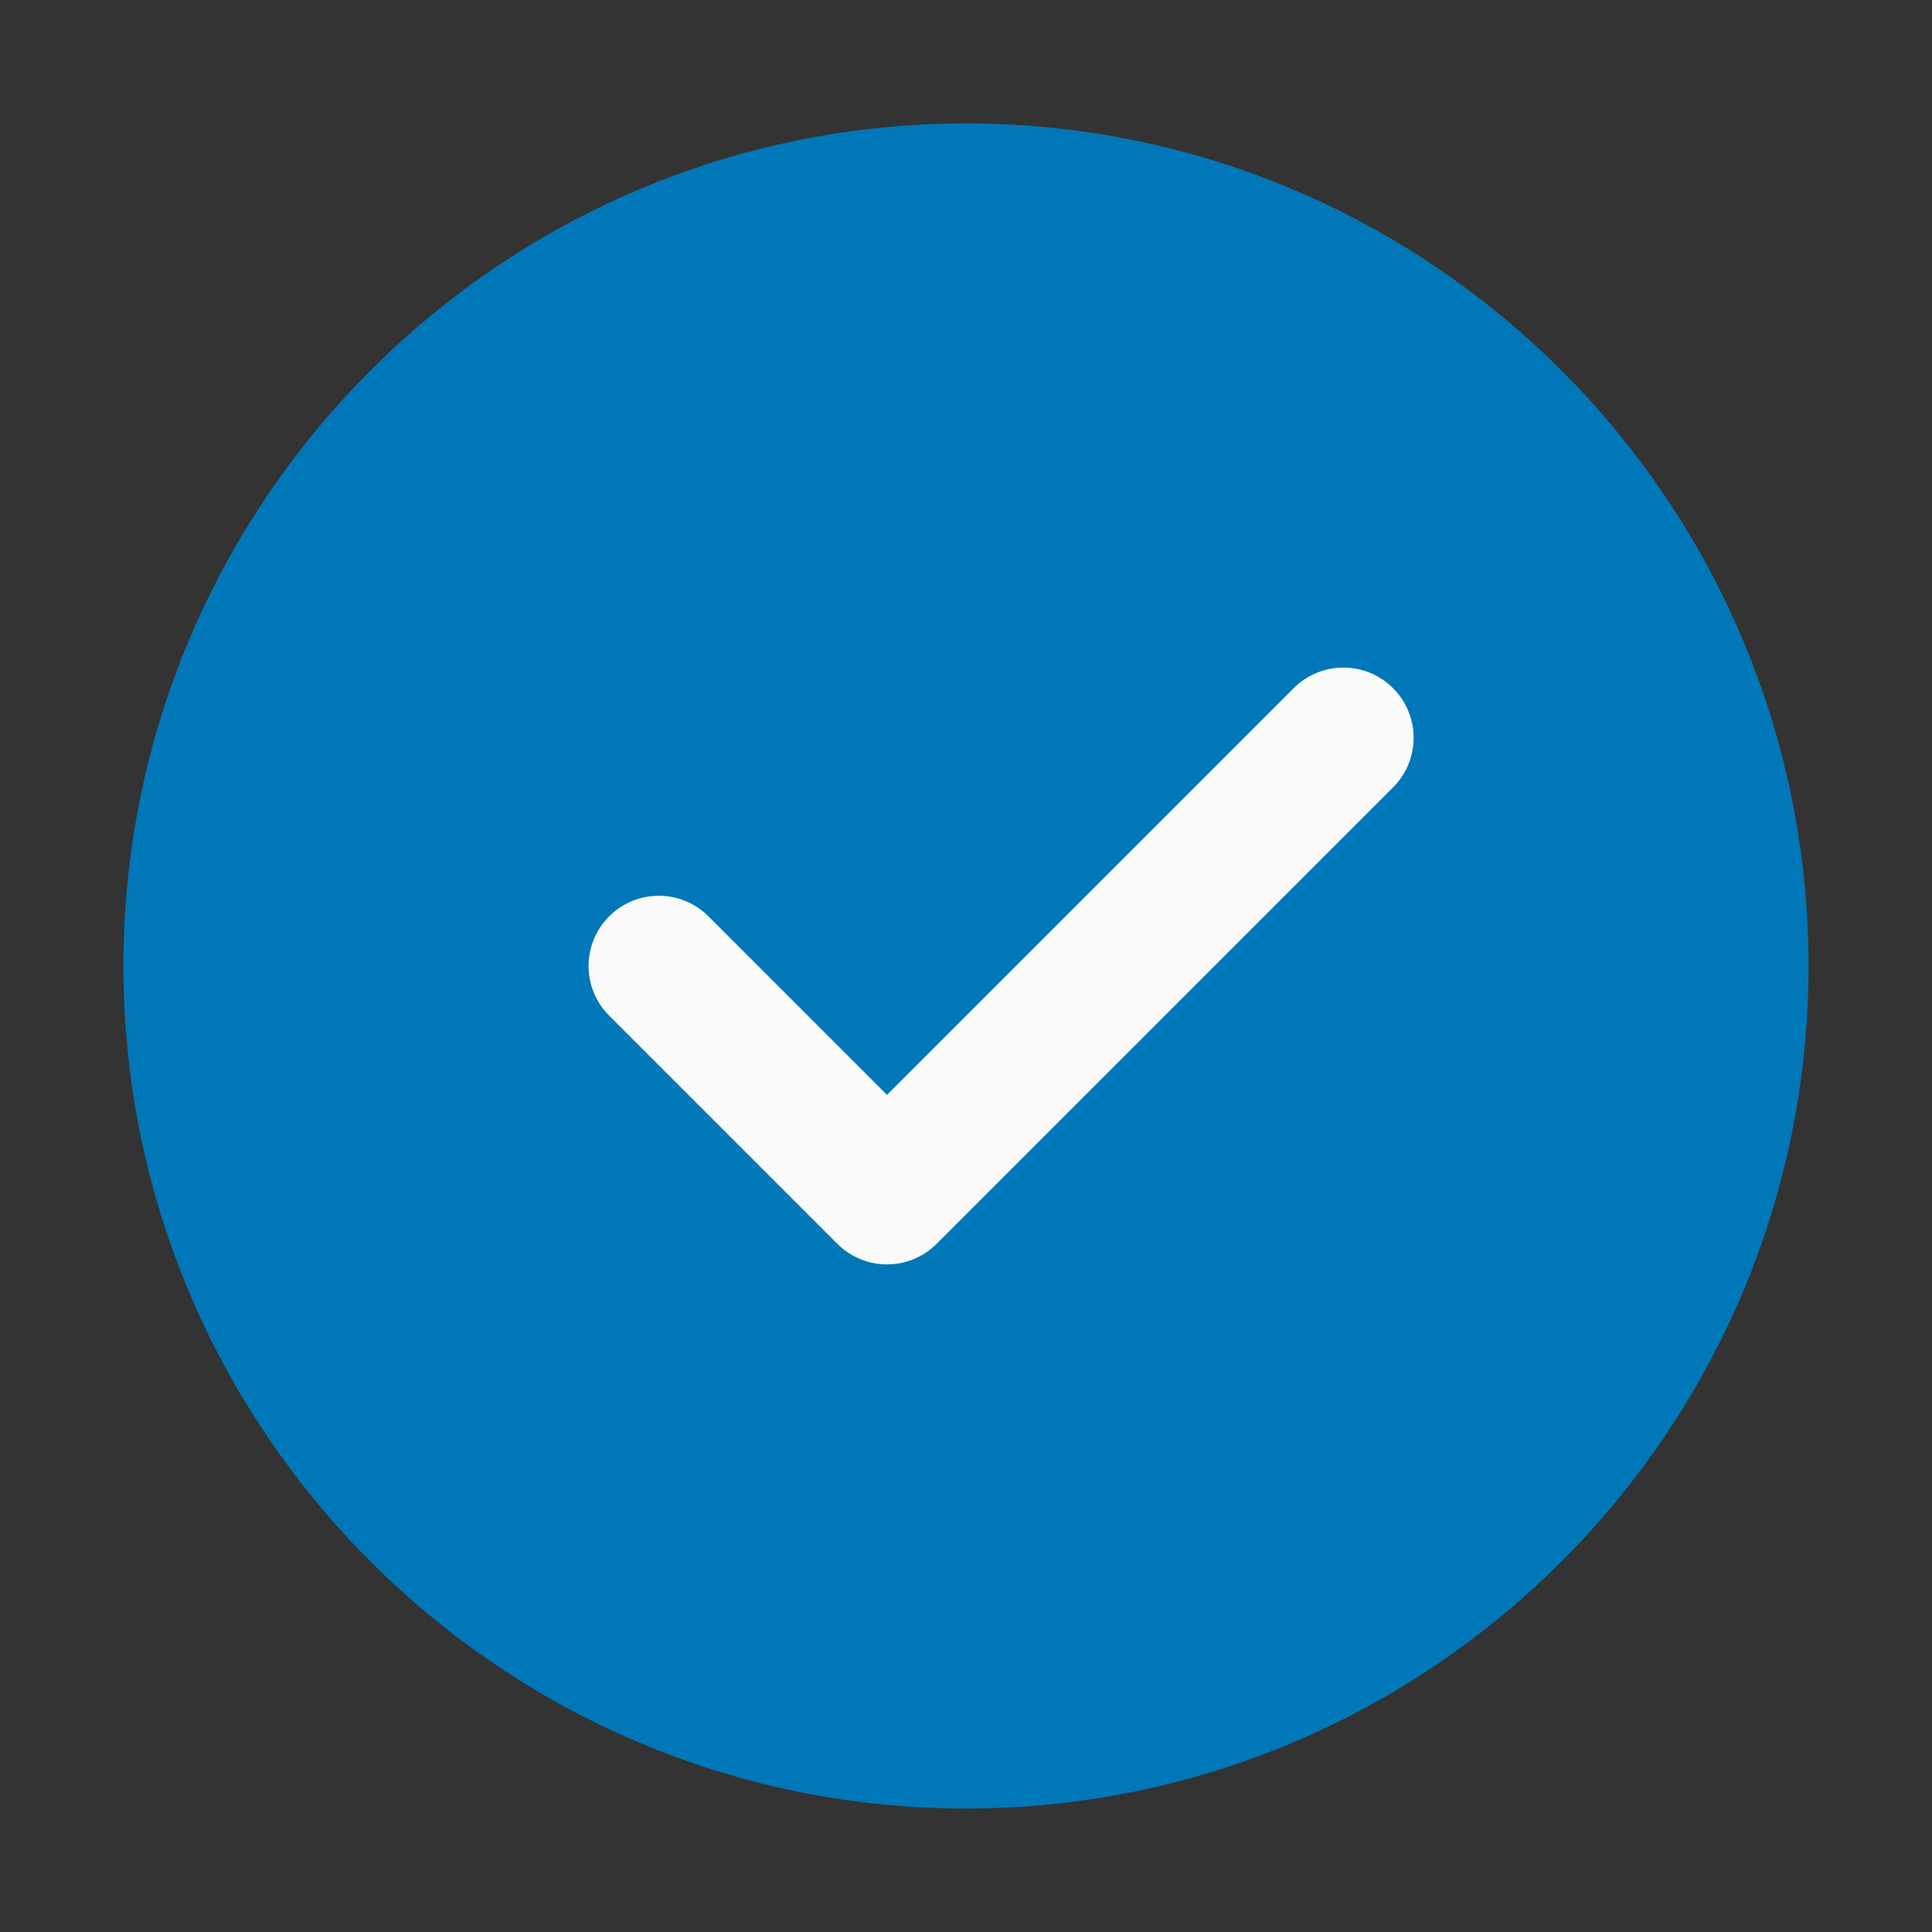 <svg version="1.2" preserveAspectRatio="xMidYMid meet" height="800" viewBox="0 0 600 600" zoomAndPan="magnify" width="800" xmlns:xlink="http://www.w3.org/1999/xlink" xmlns="http://www.w3.org/2000/svg"><rect x="0" y="0" width="600" height="600" fill="#333333" stroke="none"/><defs><clipPath id="f45c022a34"><path d="M 38.332 38.332 L 561.832 38.332 L 561.832 561.832 L 38.332 561.832 Z M 38.332 38.332"></path></clipPath></defs><g id="ad370e6f1a"><path d="M 417.09 302.055 C 415.809 304.156 413.633 305.395 411.484 306.594 C 412.395 307.91 412.359 309.672 411.957 311.219 C 411.551 312.762 410.812 314.207 410.402 315.754 C 409.992 317.301 410.098 319.344 410.992 320.66 C 409.762 320.715 408.727 321.703 408.223 322.836 C 407.723 323.973 407.645 325.23 407.539 326.465 C 407.434 327.699 407.266 328.973 406.621 330.027 L 406.648 330.031 C 408.422 330.734 410.266 331.484 411.52 332.922 C 411.883 333.348 412.195 333.824 412.387 334.344 C 412.824 335.535 412.645 336.891 412.156 338.055 C 411.664 339.23 410.887 340.258 410.125 341.273 C 411.121 342.262 412.754 343.375 413.203 344.707 C 413.488 345.559 413.516 346.473 413.641 347.359 C 414.078 350.504 415.75 353.461 415.645 356.637 L 415.645 356.645 C 415.637 356.969 415.398 357.242 415.121 357.406 C 414.844 357.574 414.531 357.668 414.246 357.812 C 413.258 358.316 412.734 359.438 412.527 360.531 C 412.32 361.629 412.355 362.754 412.125 363.84 C 411.652 366.055 409.957 367.855 408.48 369.578 C 409.285 370.586 410.098 371.609 410.559 372.809 C 411.016 374.008 411.066 375.434 410.383 376.523 C 409.547 377.855 407.539 378.492 406.02 378.891 C 407.141 379.98 408.328 381.18 408.551 382.727 C 408.703 383.801 408.371 384.895 408.512 385.969 C 408.633 386.895 409.102 387.754 409.707 388.461 C 410.309 389.172 411.043 389.77 411.77 390.359 C 410.453 392.328 410.586 395.148 411.203 397.438 C 411.824 399.727 412.914 401.859 413.52 404.156 C 414.297 407.078 414.242 410.219 413.379 413.113 C 409.449 414.051 404.891 414.059 401.062 412.75 C 399.309 412.148 397.621 411.32 395.805 410.926 C 393.988 410.535 391.797 410.594 390.32 411.715 C 389.645 410.602 388.602 409.711 387.395 409.23 C 385.996 408.664 384.441 408.645 382.953 408.406 C 381.461 408.168 379.801 407.523 378.961 406.27 C 378.602 407.84 377.867 409.328 376.824 410.562 C 376.453 411 376 411.43 375.434 411.516 C 375 411.574 374.574 411.43 374.172 411.273 C 372.645 410.676 371.141 409.762 369.801 408.816 C 369.004 408.777 368.289 409.293 367.738 409.867 C 367.188 410.434 366.707 411.105 366.039 411.531 C 364.32 412.609 361.988 411.77 360.098 412.504 C 358.547 413.105 357.23 414.574 356.383 416.008 C 355.84 415.543 355.109 415.383 354.402 415.324 C 353.691 415.266 352.977 415.289 352.281 415.133 C 351.238 414.898 350.324 414.281 349.309 413.957 C 347.871 413.492 346.293 413.633 344.859 413.16 C 343.234 412.629 341.961 411.371 340.754 410.156 C 339.246 411.285 338.551 411.535 336.801 412.23 C 336.098 412.512 335.336 412.754 334.598 412.578 C 333.988 412.426 333.484 412 333.039 411.559 C 331.734 410.258 330.68 408.586 329.949 406.887 C 328.039 407.867 325.664 407.141 323.613 407.789 C 322.184 408.246 320.902 409.461 320.406 410.887 C 319.371 409.898 317.719 409.895 316.352 410.32 C 314.984 410.742 313.754 411.52 312.387 411.945 C 310.535 412.512 308.477 412.395 306.707 411.605 L 306.715 411.223 C 306.043 413.77 304.223 415.992 301.855 417.141 C 301.184 417.465 300.441 417.707 299.711 417.598 C 299.098 417.496 298.543 417.16 298.039 416.793 C 296.188 415.473 294.609 413.77 293.43 411.82 C 291.328 412.176 289.188 412.535 287.23 411.688 C 286.227 411.258 285.359 410.531 284.336 410.152 C 282.734 409.562 280.809 409.945 279.547 411.102 C 279.297 409.875 278.242 408.855 277.102 408.344 C 275.953 407.832 274.688 407.695 273.441 407.562 C 272.195 407.43 270.926 407.281 269.785 406.758 C 269.586 408.582 268.859 409.98 267.625 411.34 C 267.125 411.891 266.523 412.395 265.793 412.508 C 265.324 412.582 264.84 412.48 264.379 412.355 C 262.707 411.906 261.125 411.152 259.727 410.133 C 257.441 410.918 256.09 413.305 253.734 413.828 C 252.629 414.074 251.449 413.855 250.34 414.102 C 249.473 414.293 248.695 414.75 247.84 415.004 C 246.336 415.449 244.625 415.242 243.277 416.043 C 242.566 414.434 240.836 413.121 239.145 412.637 C 238.152 412.352 237.098 412.328 236.082 412.113 C 234.145 411.699 232.027 410.207 230.855 408.617 C 229.988 409.422 229.828 409.574 228.801 410.168 C 227.77 410.766 226.566 411.117 225.398 410.945 C 224.332 410.789 223.355 410.176 222.672 409.348 C 221.98 408.52 221.426 407.141 221.285 406.07 C 220.391 407.504 218.746 408.387 217.07 408.559 C 215.922 408.676 214.754 408.492 213.621 408.703 C 212.035 409 210.359 410.355 209.695 411.82 C 208.293 410.785 206.41 410.652 204.68 410.891 C 201.902 411.273 199.316 412.488 196.609 413.211 C 193.484 414.047 189.121 414.07 186.652 413.121 C 185.785 410.223 185.738 407.086 186.512 404.16 C 187.125 401.871 188.219 399.73 188.828 397.441 C 189.445 395.152 189.586 392.336 188.266 390.363 C 188.996 389.773 189.727 389.184 190.328 388.469 C 190.93 387.75 191.402 386.902 191.523 385.973 C 191.66 384.898 191.324 383.805 191.48 382.73 C 191.707 381.184 192.895 379.984 194.016 378.895 C 192.488 378.504 190.488 377.859 189.648 376.527 C 188.965 375.441 189.02 374.016 189.477 372.812 C 189.934 371.613 190.75 370.586 191.551 369.586 C 190.078 367.859 188.383 366.07 187.91 363.848 C 187.68 362.758 187.719 361.633 187.504 360.539 C 187.301 359.441 186.777 358.324 185.789 357.816 C 185.504 357.672 185.184 357.578 184.91 357.414 C 184.633 357.246 184.395 356.973 184.391 356.648 L 184.391 356.645 C 184.277 353.473 185.945 350.508 186.391 347.363 C 186.52 346.477 186.543 345.562 186.832 344.711 C 187.281 343.379 188.906 342.273 189.906 341.277 C 189.137 340.262 188.367 339.234 187.879 338.062 C 187.391 336.887 187.203 335.535 187.645 334.348 C 187.84 333.824 188.148 333.344 188.516 332.93 C 189.762 331.488 191.613 330.734 193.383 330.035 L 193.41 330.031 C 192.77 328.969 192.609 327.703 192.496 326.469 C 192.391 325.234 192.309 323.969 191.812 322.84 C 191.316 321.715 190.281 320.719 189.039 320.664 C 189.938 319.34 190.043 317.301 189.629 315.758 C 189.219 314.215 188.484 312.77 188.078 311.223 C 187.672 309.676 187.641 307.914 188.547 306.602 C 186.398 305.398 184.223 304.16 182.945 302.059 C 182.461 301.27 182.129 300.328 182.293 299.418 C 182.422 298.727 182.816 298.117 183.25 297.559 C 183.953 296.652 184.762 295.828 185.664 295.113 C 186.266 294.637 186.918 294.191 187.395 293.586 C 187.871 292.984 188.16 292.16 187.898 291.434 C 187.762 290.219 187.801 288.758 188.184 287.594 C 188.613 286.285 189.574 285.199 189.969 283.879 C 190.418 282.371 190.074 280.594 189.039 279.414 C 189.762 279.109 190.512 278.785 191.031 278.195 C 191.496 277.664 191.727 276.973 191.906 276.289 C 192.41 274.379 192.582 272.398 192.754 270.434 C 192.773 270.242 192.789 270.027 192.68 269.863 C 192.582 269.699 191.945 269.531 191.824 269.684 C 189.648 269.16 187.867 267.27 187.469 265.062 C 187.07 262.855 188.094 260.465 189.957 259.219 C 188.328 258.199 187.188 256.406 186.605 254.574 C 186.023 252.746 185.836 250.816 185.547 248.918 C 185.254 247.02 184.828 245.098 183.84 243.453 C 185.387 242.293 187.051 241.172 187.562 239.387 C 187.938 238.09 187.852 236.688 188.164 235.367 C 188.59 233.543 189.789 231.922 191.402 230.977 C 190.605 229.969 189.824 228.664 189.426 227.441 C 189.027 226.223 189.02 224.824 189.684 223.723 C 190.52 222.324 192.383 221.609 193.977 221.238 L 194.043 221.238 C 193.254 220.652 193.285 220.691 192.715 219.898 C 192.027 218.93 191.727 217.73 191.547 216.547 C 191.367 215.367 191.289 214.168 190.957 213.02 C 190.984 212.203 190.547 211.238 189.863 210.793 C 189.41 210.5 188.82 210.316 188.602 209.824 C 188.461 209.504 188.527 209.129 188.707 208.836 C 188.887 208.543 189.211 208.273 189.516 208.105 C 189.418 204.836 188.086 201.746 187.242 198.582 C 186.199 194.703 185.883 190.637 186.309 186.645 C 188.781 185.695 193.504 185.93 196.629 186.766 C 199.332 187.488 201.922 188.699 204.699 189.086 C 206.426 189.324 208.309 189.191 209.715 188.16 C 210.379 189.629 212.055 190.984 213.641 191.273 C 214.773 191.488 215.941 191.301 217.09 191.422 C 218.773 191.594 220.41 192.477 221.305 193.906 C 221.453 192.84 222.008 191.469 222.691 190.629 C 223.379 189.801 224.355 189.199 225.418 189.031 C 226.594 188.852 227.793 189.211 228.82 189.809 C 229.848 190.398 230.008 190.551 230.875 191.359 C 232.055 189.77 234.164 188.273 236.102 187.863 C 237.113 187.652 238.168 187.625 239.164 187.34 C 240.863 186.855 242.586 185.551 243.297 183.93 C 244.648 184.734 246.355 184.523 247.859 184.973 C 248.707 185.227 249.492 185.684 250.359 185.875 C 251.473 186.121 252.648 185.902 253.754 186.148 C 256.109 186.672 257.461 189.066 259.742 189.84 C 261.145 188.828 262.727 188.062 264.398 187.621 C 264.863 187.492 265.344 187.395 265.812 187.469 C 266.543 187.578 267.152 188.086 267.645 188.637 C 268.871 189.996 269.605 191.395 269.805 193.219 C 270.945 192.695 272.211 192.547 273.461 192.414 C 274.707 192.281 275.973 192.141 277.121 191.633 C 278.266 191.121 279.316 190.098 279.566 188.875 C 280.828 190.035 282.754 190.414 284.355 189.824 C 285.383 189.445 286.246 188.723 287.246 188.289 C 289.203 187.449 291.348 187.805 293.449 188.156 C 294.629 186.207 296.207 184.508 298.059 183.184 C 298.57 182.816 299.113 182.48 299.73 182.379 C 300.469 182.266 301.211 182.512 301.875 182.836 C 304.242 183.984 306.066 186.207 306.734 188.754 L 306.727 188.371 C 308.5 187.582 310.555 187.461 312.406 188.031 C 313.77 188.457 315.004 189.23 316.371 189.656 C 317.738 190.082 319.383 190.07 320.426 189.09 C 320.914 190.508 322.195 191.727 323.633 192.188 C 325.684 192.836 328.059 192.105 329.969 193.09 C 330.699 191.391 331.754 189.727 333.059 188.418 C 333.504 187.973 334.008 187.551 334.617 187.398 C 335.355 187.219 336.117 187.465 336.82 187.742 C 338.562 188.441 339.266 188.691 340.773 189.82 C 341.98 188.605 343.246 187.352 344.879 186.812 C 346.309 186.344 347.895 186.484 349.328 186.02 C 350.344 185.695 351.258 185.078 352.301 184.844 C 352.996 184.691 353.711 184.719 354.422 184.652 C 355.133 184.594 355.859 184.426 356.402 183.969 C 357.254 185.402 358.559 186.875 360.117 187.473 C 362.016 188.203 364.348 187.359 366.059 188.445 C 366.734 188.871 367.207 189.539 367.758 190.109 C 368.309 190.68 369.023 191.199 369.82 191.16 C 371.16 190.223 372.672 189.309 374.191 188.703 C 374.594 188.547 375.02 188.398 375.453 188.461 C 376.02 188.539 376.473 188.969 376.844 189.414 C 377.887 190.648 378.621 192.133 378.98 193.707 C 379.82 192.453 381.48 191.809 382.973 191.57 C 384.465 191.332 386.008 191.309 387.414 190.746 C 388.621 190.262 389.664 189.375 390.34 188.262 C 391.816 189.391 394.008 189.449 395.824 189.051 C 397.641 188.656 399.328 187.824 401.082 187.227 C 404.91 185.918 409.824 185.707 413.766 186.641 C 414.188 190.633 413.871 194.699 412.832 198.578 C 411.98 201.742 410.648 204.828 410.555 208.102 C 410.859 208.262 411.18 208.531 411.363 208.832 C 411.551 209.133 411.609 209.508 411.469 209.82 C 411.25 210.32 410.66 210.496 410.211 210.789 C 409.527 211.234 409.09 212.203 409.113 213.02 C 408.789 214.164 408.711 215.363 408.523 216.547 C 408.34 217.727 408.047 218.922 407.355 219.895 C 406.789 220.691 406.82 220.652 406.031 221.234 L 406.098 221.234 C 407.688 221.605 409.543 222.32 410.387 223.719 C 411.043 224.82 411.043 226.223 410.645 227.441 C 410.246 228.66 409.465 229.965 408.672 230.973 C 410.281 231.918 411.484 233.547 411.906 235.363 C 412.211 236.684 412.133 238.078 412.512 239.383 C 413.027 241.16 414.688 242.289 416.23 243.449 C 415.234 245.094 414.816 247.02 414.527 248.914 C 414.234 250.812 414.051 252.742 413.465 254.574 C 412.883 256.402 411.746 258.195 410.117 259.215 C 411.98 260.461 412.996 262.859 412.602 265.059 C 412.211 267.262 410.426 269.16 408.246 269.68 C 408.125 269.531 407.488 269.695 407.391 269.859 C 407.293 270.027 407.305 270.23 407.316 270.43 C 407.488 272.398 407.668 274.375 408.168 276.285 C 408.344 276.969 408.578 277.66 409.043 278.191 C 409.559 278.781 410.309 279.105 411.031 279.41 C 409.996 280.594 409.652 282.371 410.105 283.875 C 410.496 285.195 411.457 286.285 411.887 287.59 C 412.273 288.75 412.312 290.207 412.172 291.43 C 411.914 292.152 412.199 292.98 412.676 293.586 C 413.152 294.188 413.805 294.625 414.406 295.109 C 415.305 295.824 416.117 296.648 416.824 297.559 C 417.254 298.113 417.652 298.727 417.777 299.414 C 417.91 300.32 417.574 301.258 417.09 302.055 Z M 417.09 302.055" style="stroke:none;fill-rule:nonzero;fill:#ff0000;fill-opacity:1;"></path><path d="M 180 180 L 420 180 L 420 420 L 180 420 Z M 180 180" style="stroke:none;fill-rule:nonzero;fill:#000000;fill-opacity:1;"></path><g clip-path="url(#f45c022a34)" clip-rule="nonzero"><path d="M 299.996 38.332 C 155.711 38.332 38.332 155.711 38.332 299.996 C 38.332 444.281 155.711 561.656 299.996 561.656 C 444.281 561.656 561.656 444.281 561.656 299.996 C 561.656 155.711 444.281 38.332 299.996 38.332 Z M 299.996 38.332" style="stroke:none;fill-rule:nonzero;fill:#0077b8;fill-opacity:1;"></path></g><path d="M 432.613 244.543 L 290.883 386.277 C 286.629 390.531 281.047 392.668 275.465 392.668 C 269.883 392.668 264.301 390.531 260.047 386.277 L 189.18 315.41 C 180.656 306.887 180.656 293.105 189.18 284.578 C 197.707 276.055 211.488 276.055 220.016 284.578 L 275.465 340.031 L 401.781 213.711 C 410.309 205.188 424.09 205.188 432.613 213.711 C 441.141 222.238 441.141 236.02 432.613 244.543 Z M 432.613 244.543" style="stroke:none;fill-rule:nonzero;fill:#fafafa;fill-opacity:1;"></path></g></svg>